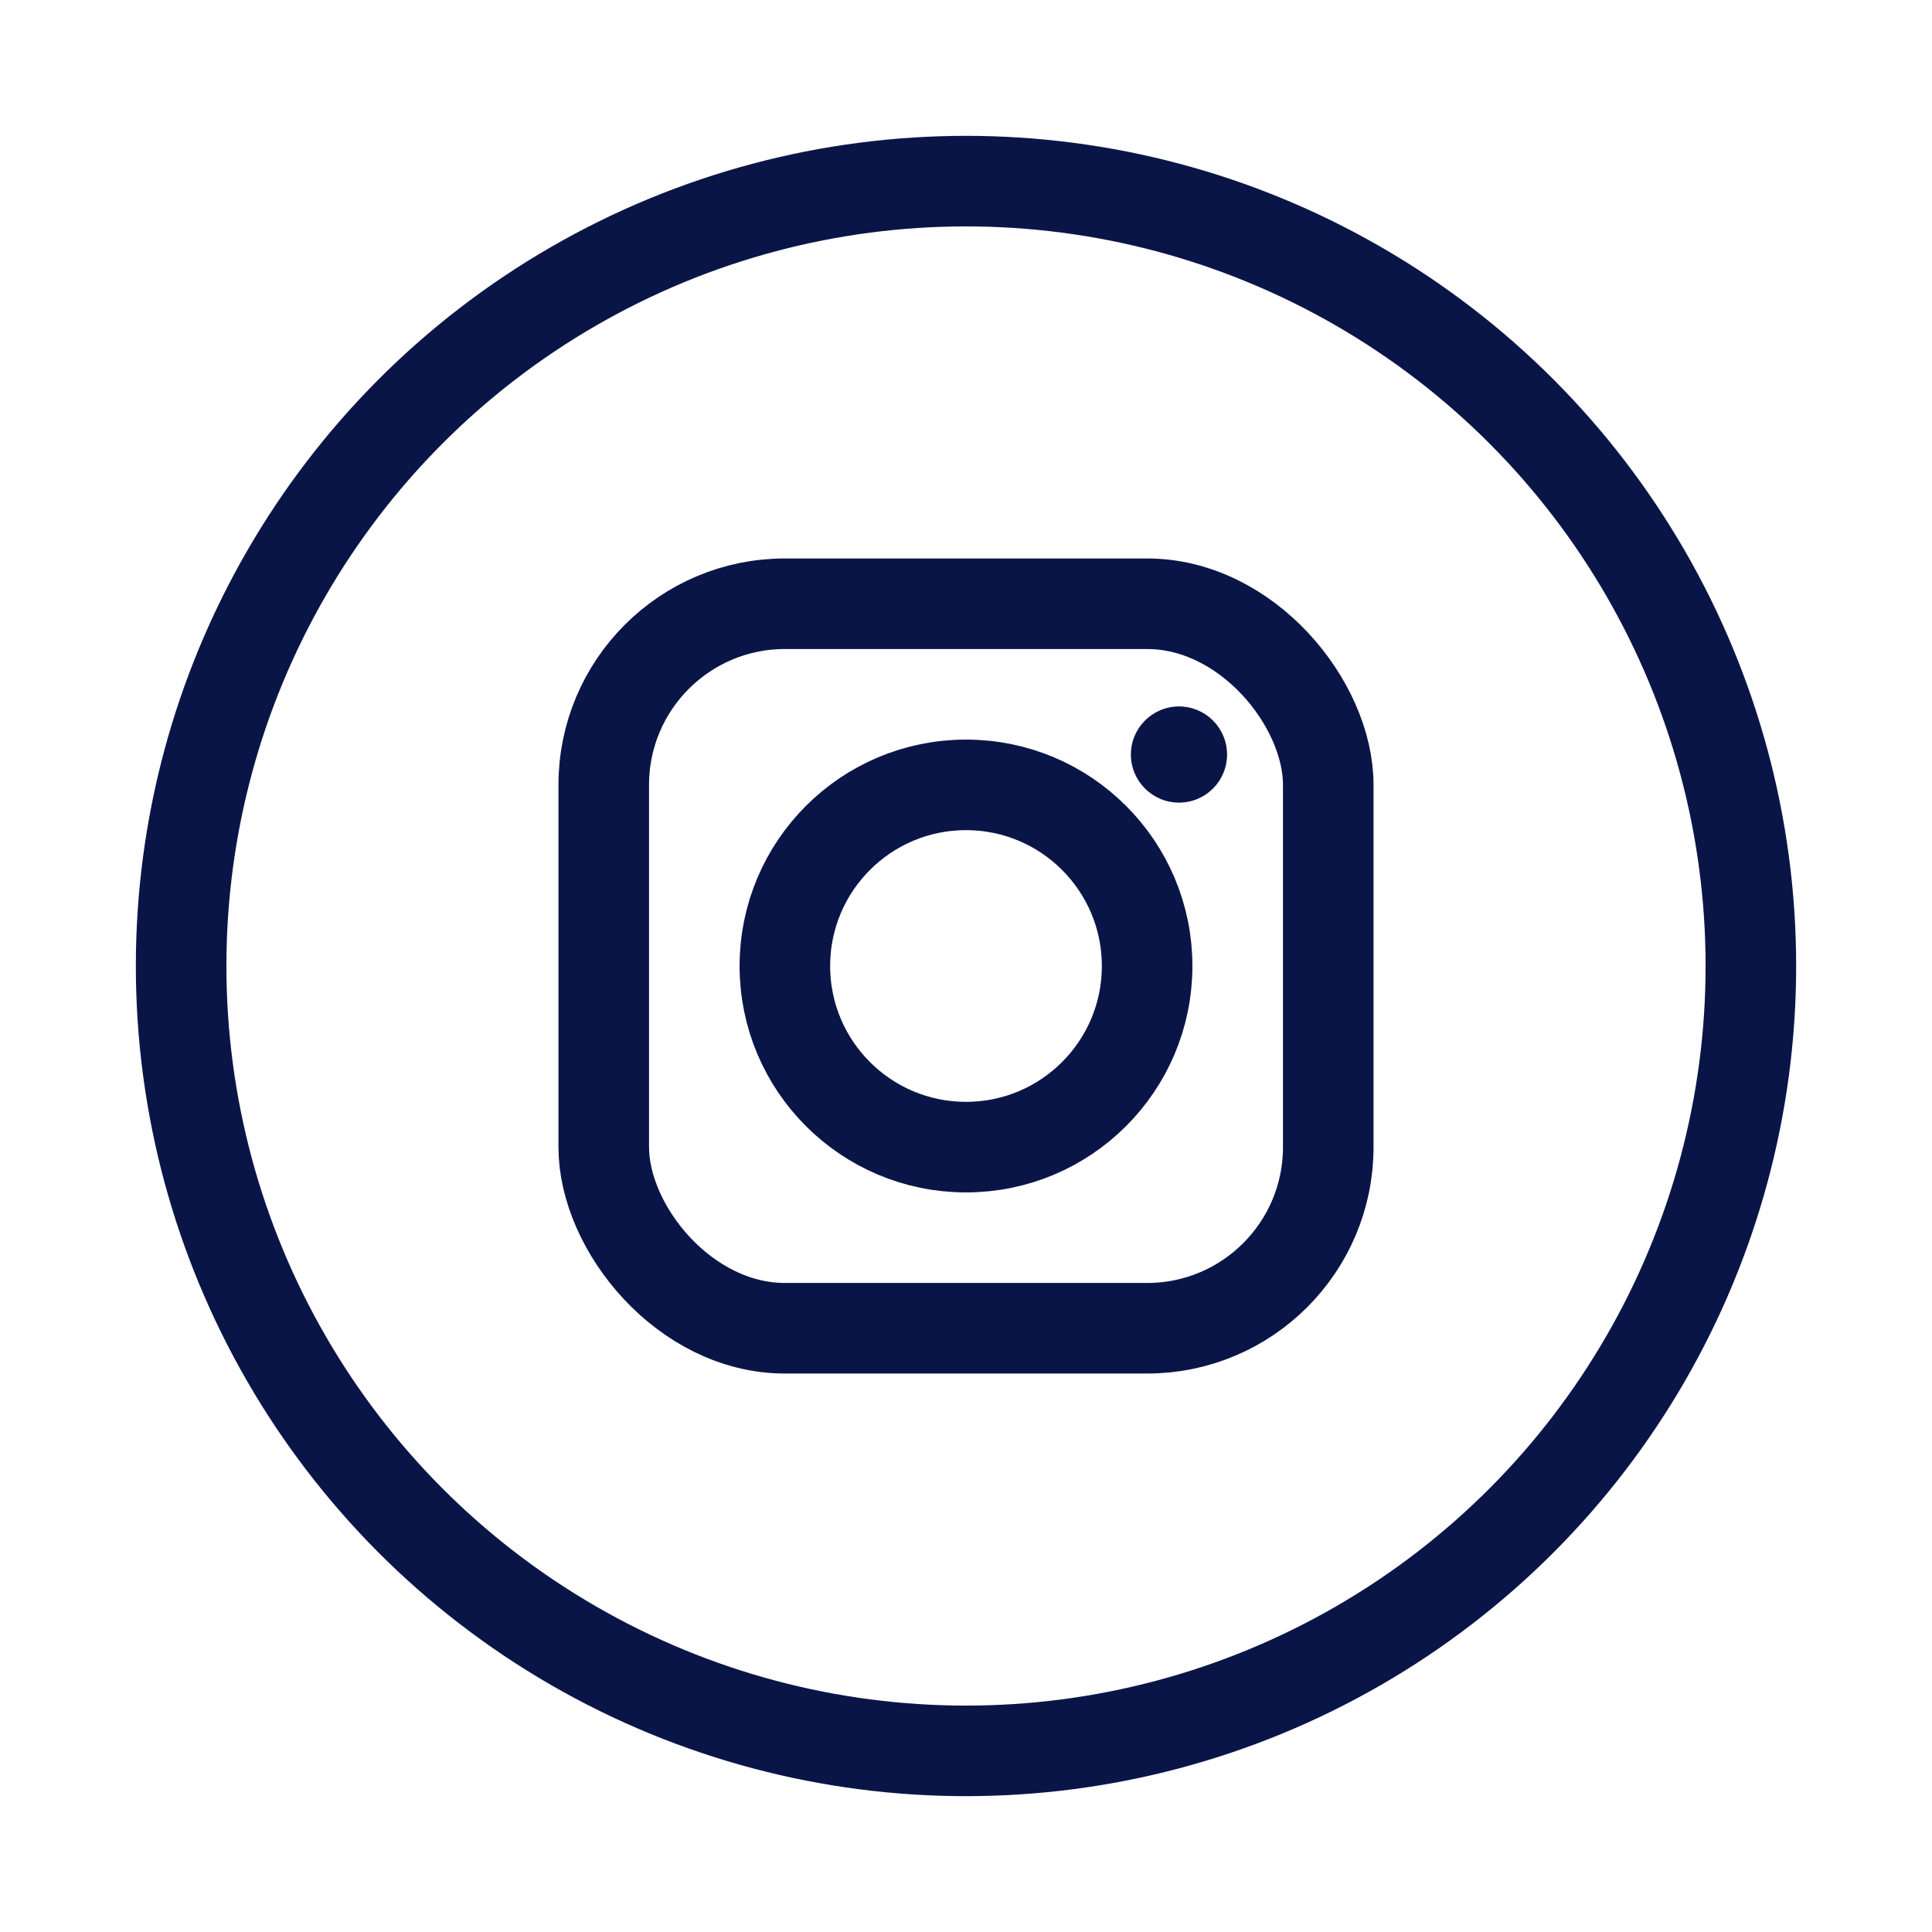 <svg xmlns:xlink="http://www.w3.org/1999/xlink" xmlns="http://www.w3.org/2000/svg" version="1.1" viewBox="0 0 32 32" height="32px" width="32px">
    <g fill-rule="evenodd" fill="none" stroke-width="1" stroke="none" id="Icons/New/Insta">
        <circle r="13" cy="16" cx="16" stroke-width="1.5" stroke="#0A1547" id="Oval"></circle>
        <path fill-rule="nonzero" fill="#0A1547" id="Shape" d="M19.528,11.701 C19.088,11.701 18.731,12.058 18.731,12.498 C18.731,12.937 19.088,13.294 19.528,13.294 C19.968,13.294 20.324,12.937 20.324,12.498 C20.324,12.058 19.968,11.701 19.528,11.701 Z"></path>
        <circle r="3" cy="16" cx="16" stroke-width="1.5" stroke="#0A1547" id="Oval"></circle>
        <rect rx="3" height="12" width="12" y="10" x="10" stroke-width="1.5" stroke="#0A1547" id="Rectangle"></rect>
    </g>
</svg>